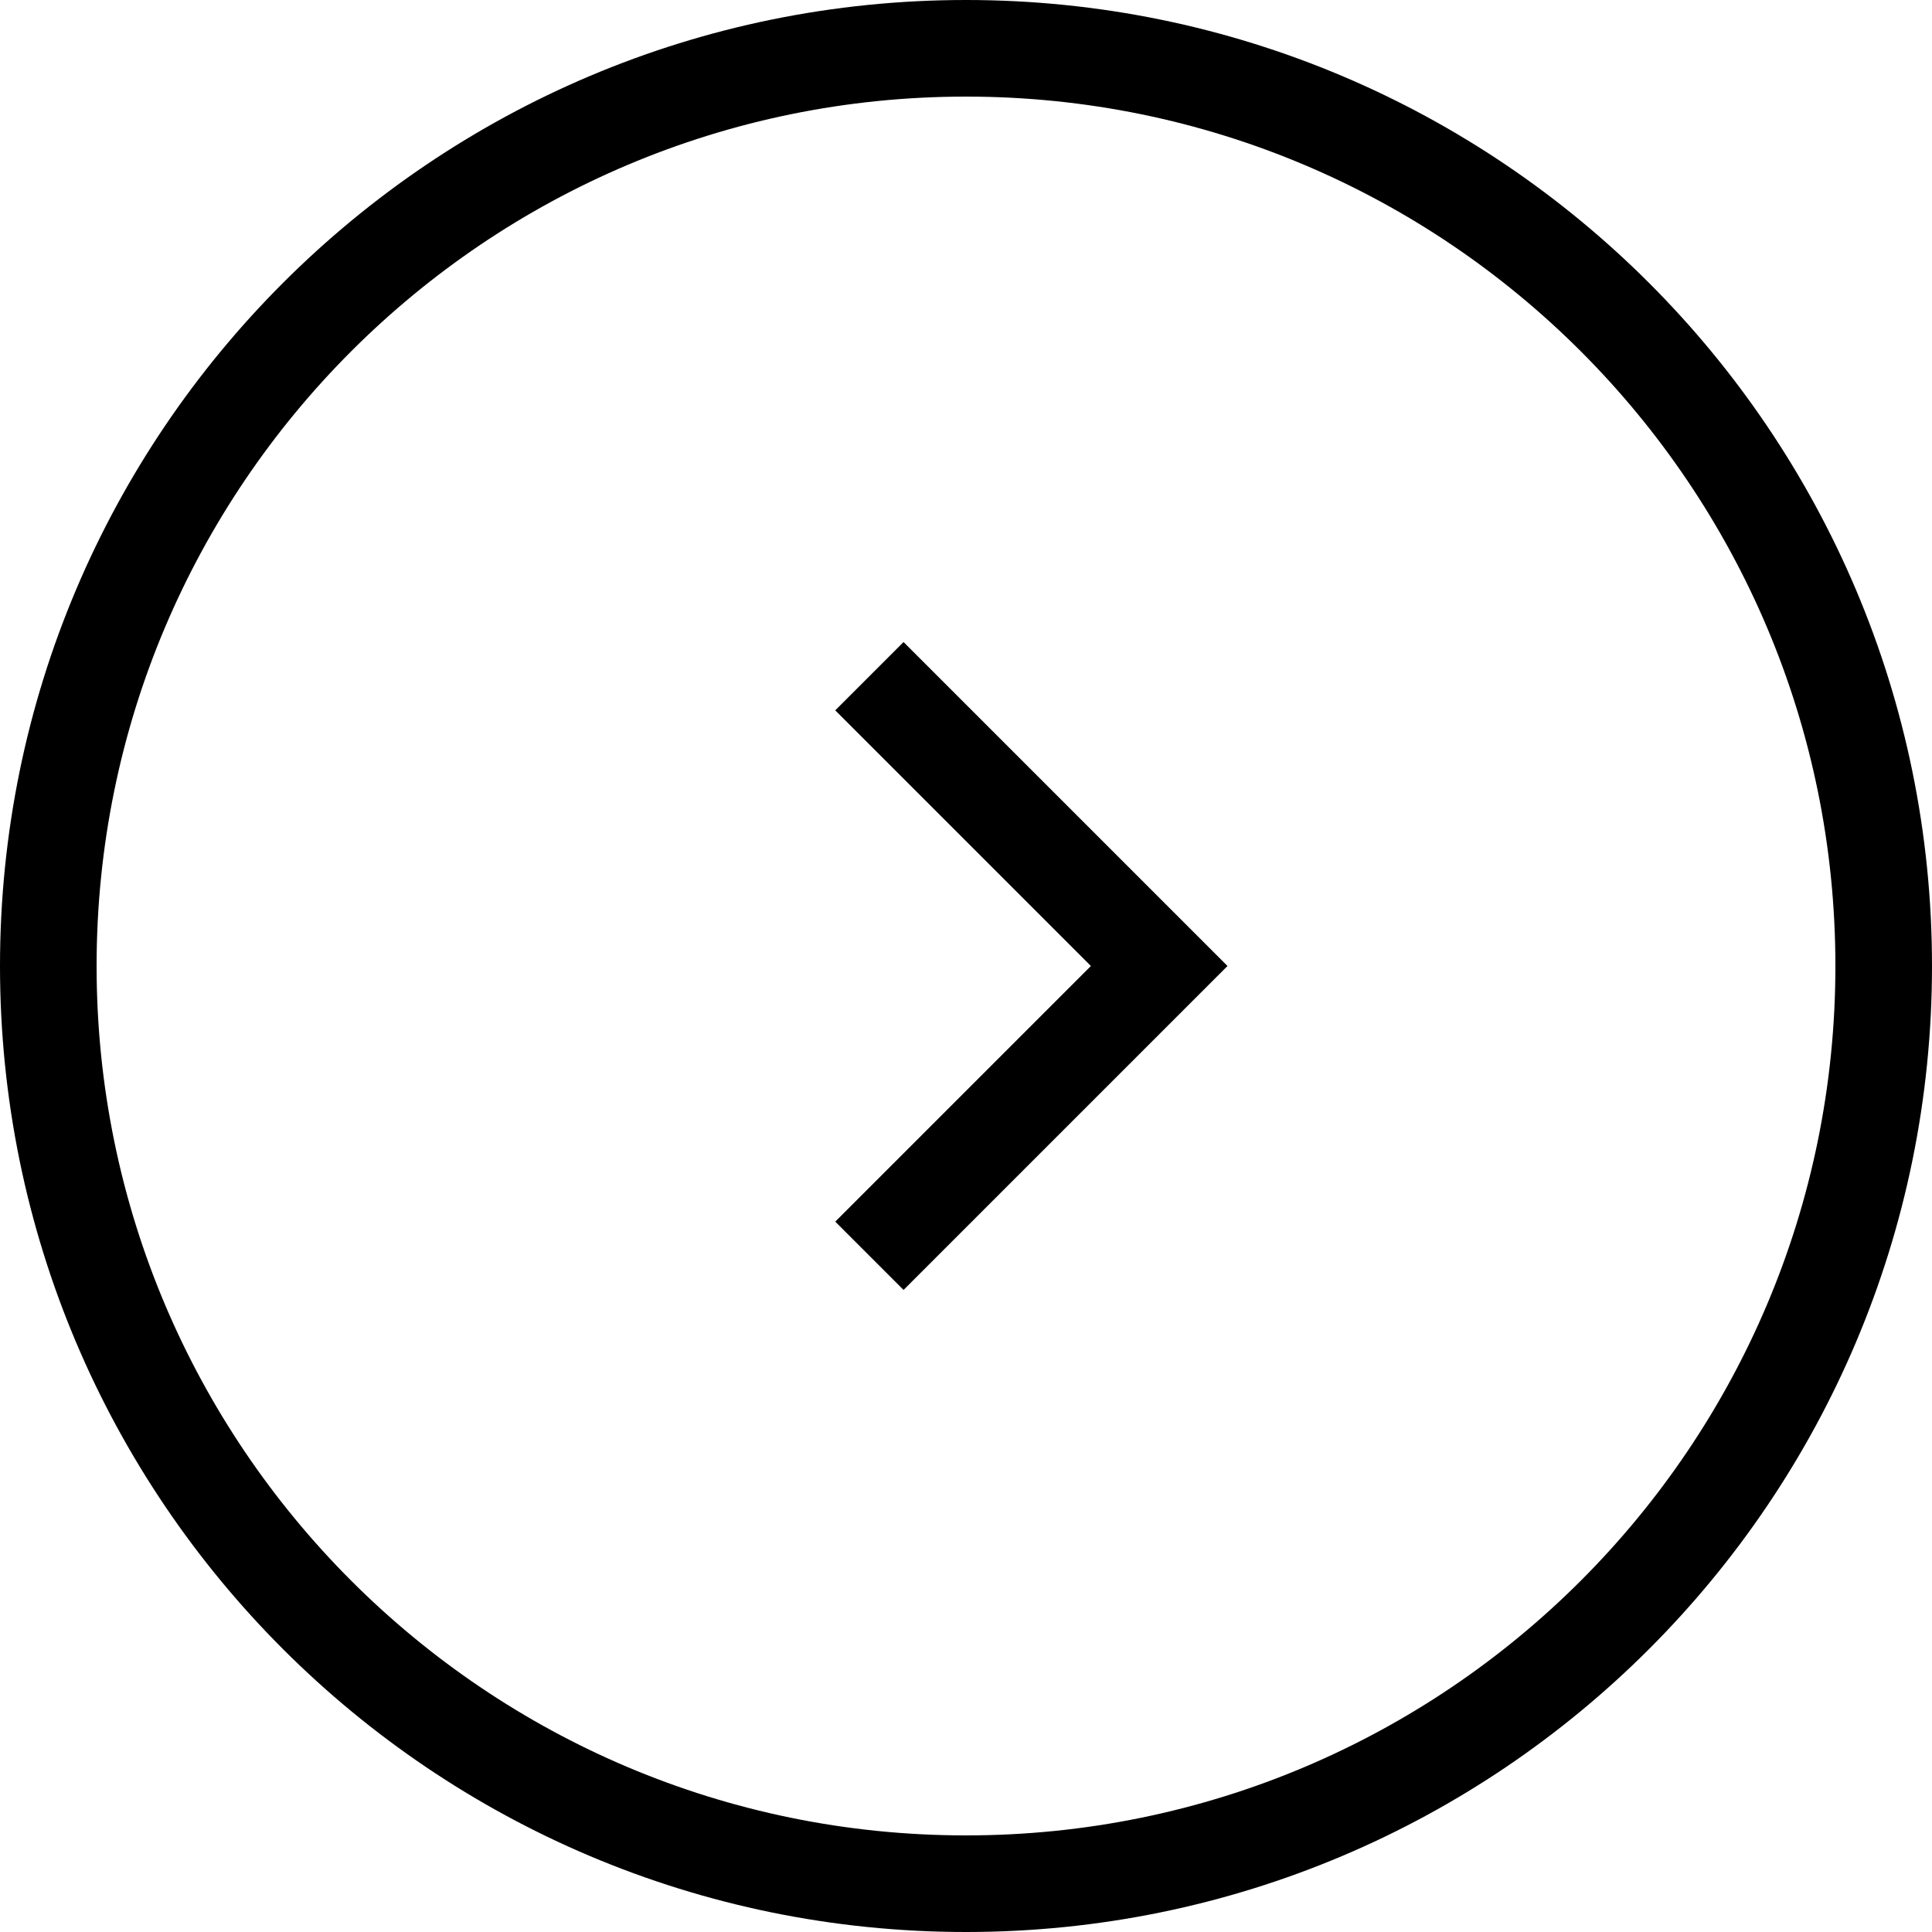 <svg width="40" height="40" viewBox="0 0 40 40" fill="none" xmlns="http://www.w3.org/2000/svg">
<path d="M1 20C1 30.493 9.507 39 20 39C30.493 39 39 30.493 39 20C39 9.507 30.493 1 20 1C9.507 1 1 9.507 1 20Z" stroke="black" stroke-width="2"/>
<path d="M18 26L24 20L18 14" stroke="black" stroke-width="2" stroke-miterlimit="10"/>
</svg>
